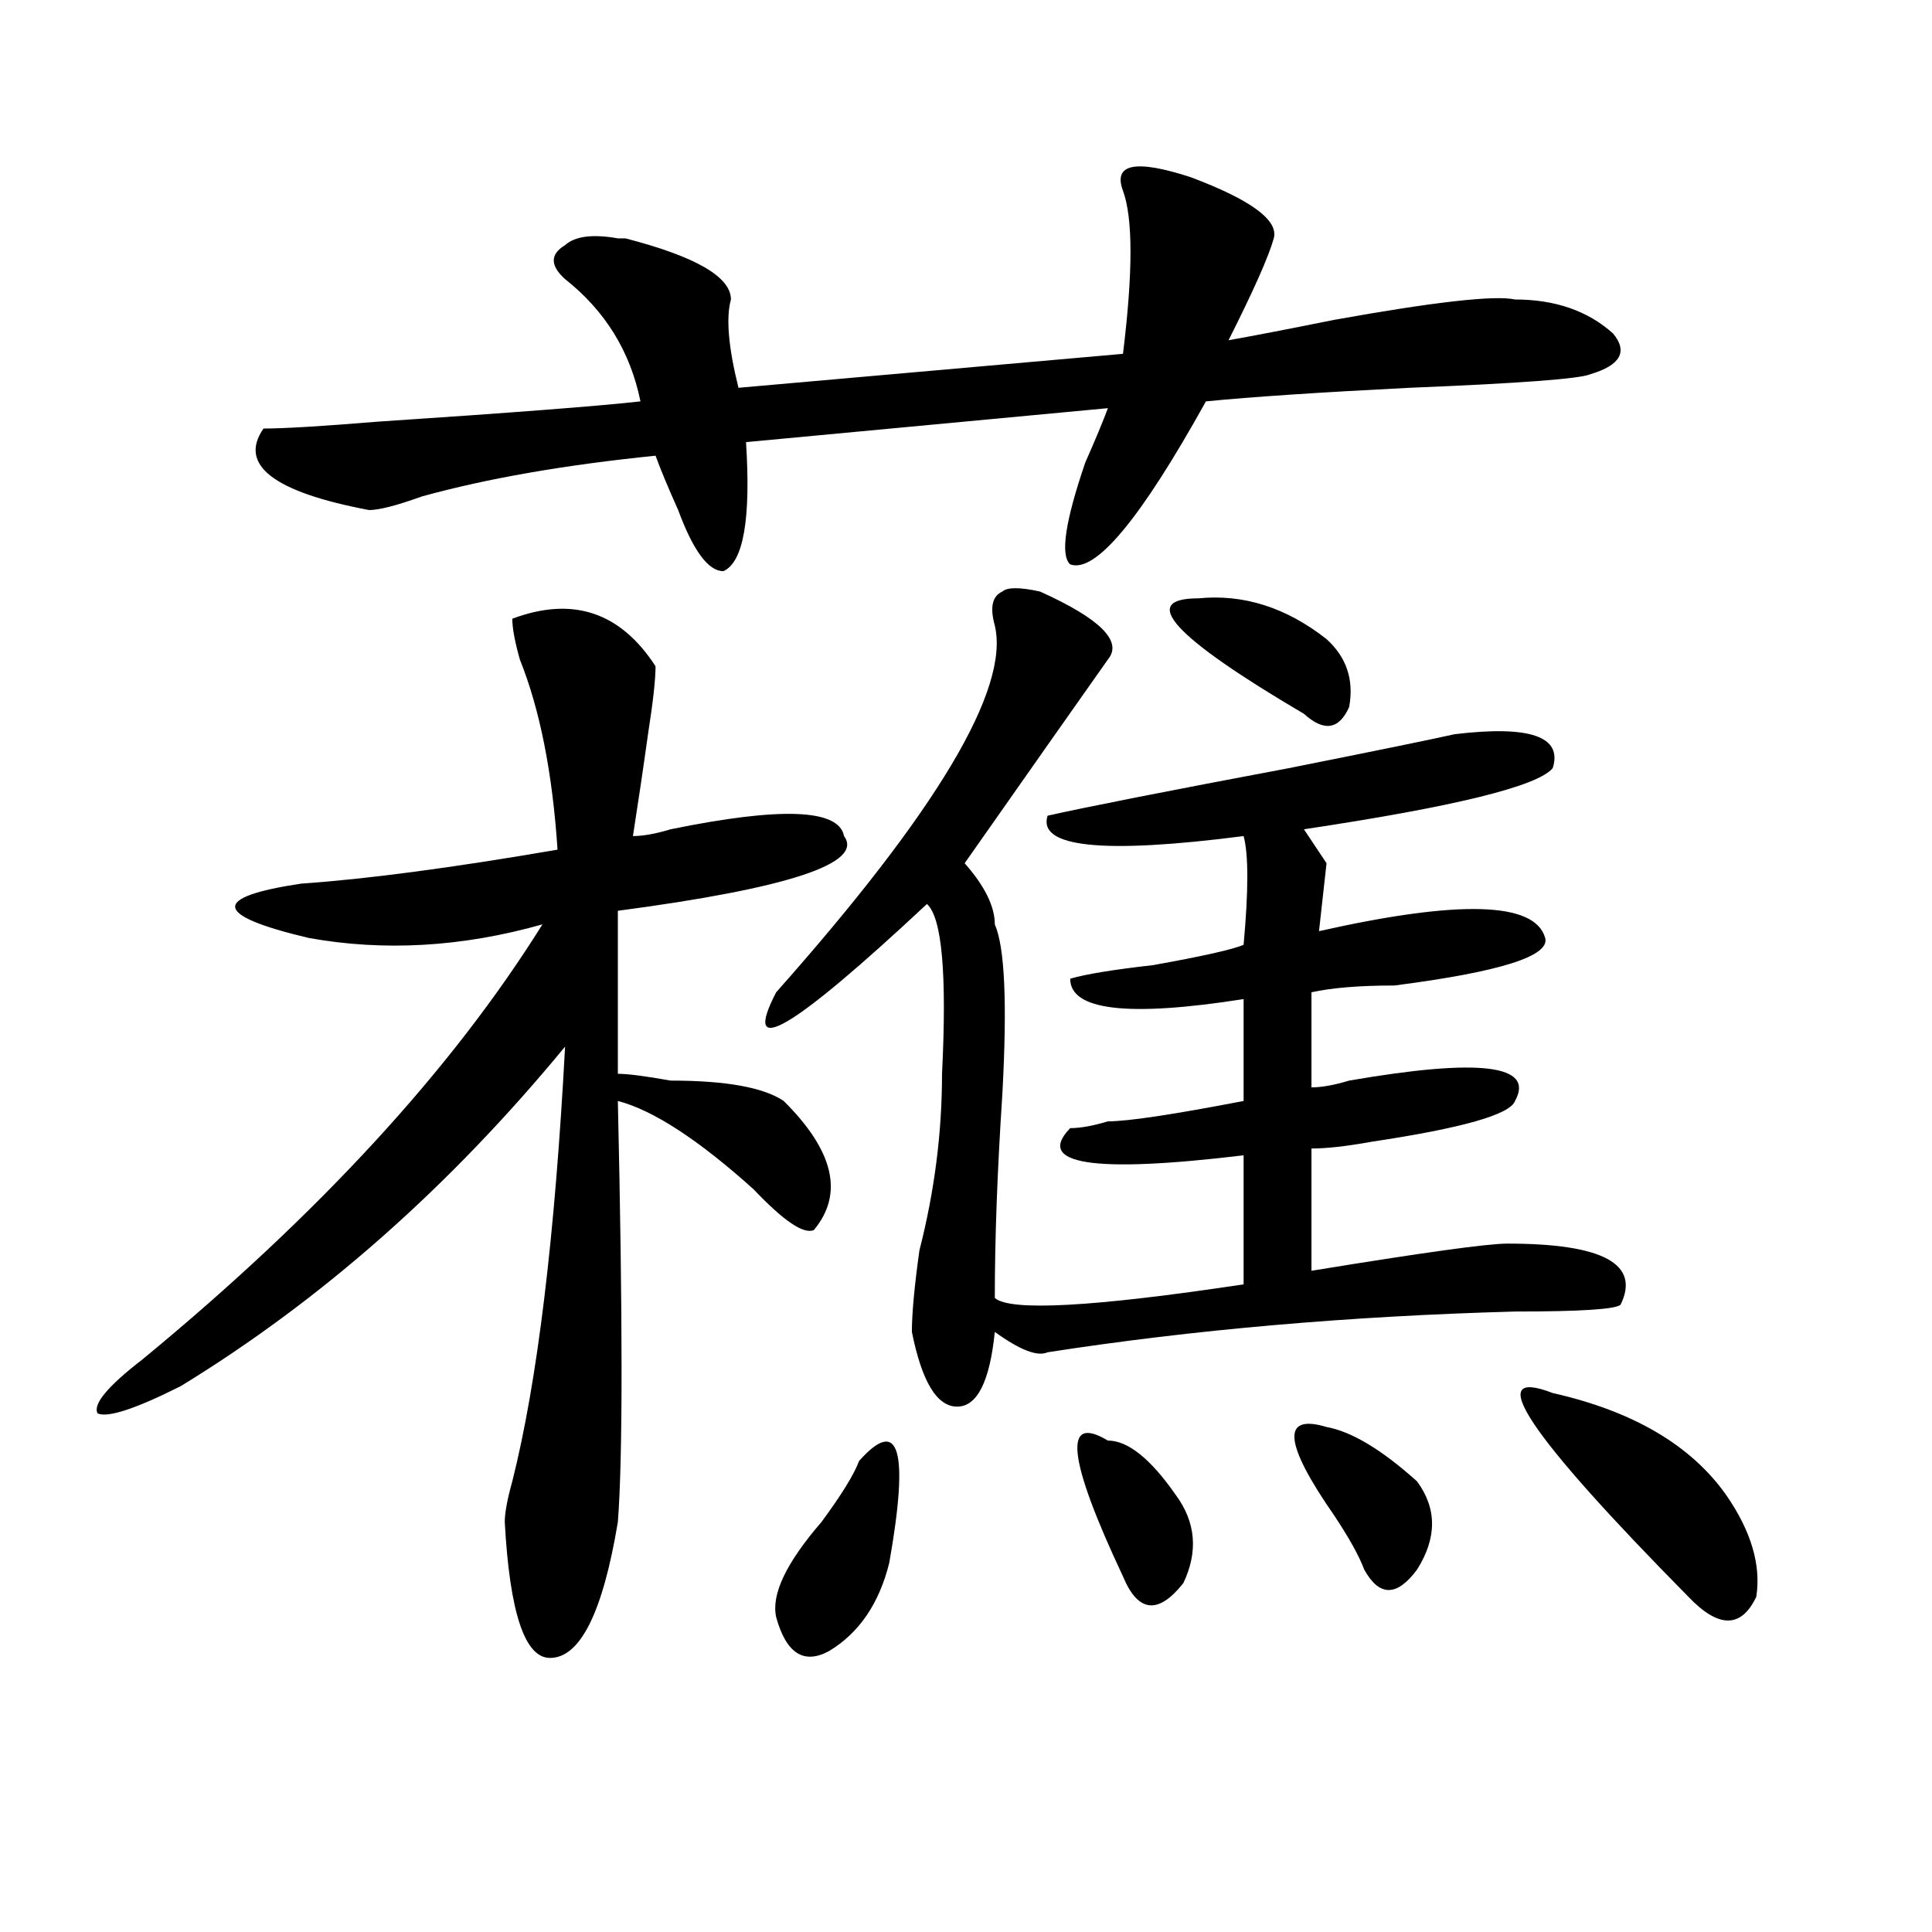 <?xml version="1.0" encoding="utf-8"?>
<!-- Generator: Adobe Illustrator 16.0.0, SVG Export Plug-In . SVG Version: 6.00 Build 0)  -->
<!DOCTYPE svg PUBLIC "-//W3C//DTD SVG 1.1//EN" "http://www.w3.org/Graphics/SVG/1.1/DTD/svg11.dtd">
<svg version="1.1" id="图层_1" xmlns="http://www.w3.org/2000/svg" xmlns:xlink="http://www.w3.org/1999/xlink" x="0px" y="0px"
	 width="1000px" height="1000px" viewBox="0 0 1000 1000" enable-background="new 0 0 1000 1000" xml:space="preserve">
<path d="M339.309,344.859c0,7.031-1.342,18.786-3.902,35.156c-2.622,18.786-5.244,36.364-7.805,52.734
	c5.183,0,11.707-1.153,19.512-3.516c57.193-11.7,87.132-10.547,89.754,3.516c10.365,14.063-28.658,26.972-117.07,38.672v84.375
	c5.183,0,14.268,1.208,27.316,3.516c28.597,0,48.108,3.516,58.535,10.547c25.975,25.817,31.219,48.065,15.609,66.797
	c-5.244,2.362-15.609-4.669-31.219-21.094c-28.658-25.763-52.072-40.979-70.242-45.703c2.561,112.5,2.561,185.175,0,217.969
	c-7.805,46.856-19.512,70.313-35.121,70.313c-13.049,0-20.854-23.456-23.414-70.313c0-4.669,1.28-11.7,3.902-21.094
	c12.987-51.526,22.072-126.563,27.316-225c-59.877,72.675-126.217,131.286-199.02,175.781
	c-23.414,11.755-37.743,16.425-42.926,14.063c-2.622-4.669,5.183-14.063,23.414-28.125c91.034-74.981,159.996-149.964,206.824-225
	c-41.646,11.755-81.949,14.063-120.973,7.031c-49.45-11.7-50.73-21.094-3.902-28.125c33.779-2.308,78.047-8.185,132.68-17.578
	c-2.622-39.825-9.146-72.62-19.512-98.438c-2.622-9.339-3.902-16.37-3.902-21.094C296.383,308.55,321.077,316.734,339.309,344.859z
	 M581.254,98.766c-5.244-14.063,6.463-16.37,35.121-7.031c31.219,11.755,45.486,22.302,42.926,31.641
	c-2.622,9.393-10.427,26.971-23.414,52.734c12.987-2.308,31.219-5.823,54.633-10.547c52.011-9.339,83.229-12.854,93.656-10.547
	c20.792,0,37.682,5.877,50.73,17.578c7.805,9.394,3.902,16.425-11.707,21.094c-5.244,2.362-36.463,4.724-93.656,7.031
	c-46.828,2.362-81.949,4.724-105.363,7.031c-33.841,60.974-57.255,89.099-70.242,84.375c-5.244-4.669-2.622-22.247,7.805-52.734
	c5.183-11.7,9.085-21.094,11.707-28.125l-187.313,17.578c2.561,39.88-1.342,62.128-11.707,66.797
	c-7.805,0-15.609-10.547-23.414-31.641c-5.244-11.7-9.146-21.094-11.707-28.125c-46.828,4.724-87.193,11.755-120.973,21.094
	C205.287,261.692,196.202,264,191.02,264c-49.45-9.339-67.682-23.401-54.633-42.188c10.365,0,29.877-1.153,58.535-3.516
	c70.242-4.669,115.729-8.185,136.582-10.547c-5.244-25.763-18.231-46.857-39.023-63.281c-7.805-7.031-7.805-12.854,0-17.578
	c5.183-4.669,14.268-5.823,27.316-3.516h3.902c36.401,9.393,54.633,19.94,54.633,31.641c-2.622,9.393-1.342,24.609,3.902,45.703
	l199.02-17.578C586.437,140.953,586.437,112.828,581.254,98.766z M538.328,306.188c31.219,14.063,42.926,25.817,35.121,35.156
	c-18.231,25.817-42.926,60.974-74.145,105.469c10.365,11.755,15.609,22.302,15.609,31.641c5.183,11.755,6.463,41.034,3.902,87.891
	c-2.622,39.88-3.902,75.036-3.902,105.469c7.805,7.031,50.73,4.724,128.777-7.031v-66.797
	c-78.047,9.394-107.985,4.724-89.754-14.063c5.183,0,11.707-1.153,19.512-3.516c10.365,0,33.779-3.516,70.242-10.547v-52.734
	c-59.877,9.394-89.754,5.878-89.754-10.547c7.805-2.308,22.072-4.669,42.926-7.031c25.975-4.669,41.584-8.185,46.828-10.547
	c2.561-28.125,2.561-46.856,0-56.25c-72.864,9.394-106.705,5.878-101.461-10.547c20.792-4.669,62.438-12.854,124.875-24.609
	c46.828-9.339,75.425-15.216,85.852-17.578c39.023-4.669,55.913,1.208,50.73,17.578c-7.805,9.394-50.73,19.94-128.777,31.641
	l11.707,17.578l-3.902,35.156c72.803-16.37,111.826-15.216,117.07,3.516c2.561,9.394-23.414,17.578-78.047,24.609
	c-18.231,0-32.561,1.208-42.926,3.516v49.219c5.183,0,11.707-1.153,19.512-3.516c67.62-11.7,96.217-8.185,85.852,10.547
	c-2.622,7.031-27.316,14.063-74.145,21.094c-13.049,2.362-23.414,3.516-31.219,3.516v63.281
	c57.193-9.339,91.034-14.063,101.461-14.063c49.389,0,68.9,10.547,58.535,31.641c-2.622,2.362-20.854,3.516-54.633,3.516
	c-85.852,2.362-166.521,9.394-241.945,21.094c-5.244,2.362-14.329-1.153-27.316-10.547c-2.622,25.817-9.146,38.672-19.512,38.672
	c-10.427,0-18.231-12.854-23.414-38.672c0-9.339,1.28-23.401,3.902-42.188c7.805-30.433,11.707-60.919,11.707-91.406
	c2.561-51.526,0-80.859-7.805-87.891c-70.242,65.644-96.278,80.859-78.047,45.703c83.229-93.714,120.973-156.995,113.168-189.844
	c-2.622-9.339-1.342-15.216,3.902-17.578C521.377,303.88,527.901,303.88,538.328,306.188z M444.672,756.188
	c20.792-23.401,25.975-5.823,15.609,52.734c-5.244,21.094-15.609,36.31-31.219,45.703c-13.049,7.031-22.134,1.153-27.316-17.578
	c-2.622-11.756,5.183-28.125,23.414-49.219C435.525,773.766,442.05,763.219,444.672,756.188z M573.449,745.641
	c10.365,0,22.072,9.394,35.121,28.125c10.365,14.063,11.707,29.333,3.902,45.703c-13.049,16.369-23.414,15.216-31.219-3.516
	C552.596,755.034,550.035,731.578,573.449,745.641z M620.277,309.703c23.414-2.308,45.486,4.724,66.34,21.094
	c10.365,9.394,14.268,21.094,11.707,35.156c-5.244,11.755-13.049,12.909-23.414,3.516
	C607.229,329.644,589.059,309.703,620.277,309.703z M686.617,738.609c12.987,2.362,28.597,11.755,46.828,28.125
	c10.365,14.063,10.365,29.333,0,45.703c-10.427,14.063-19.512,14.063-27.316,0c-2.622-7.031-7.805-16.37-15.609-28.125
	C664.483,746.849,663.203,731.578,686.617,738.609z M803.688,721.031c41.584,9.394,71.522,26.972,89.754,52.734
	c12.987,18.786,18.17,36.364,15.609,52.734c-7.805,16.369-19.512,16.369-35.121,0C790.639,742.125,767.225,706.969,803.688,721.031z
	"/>
</svg>
